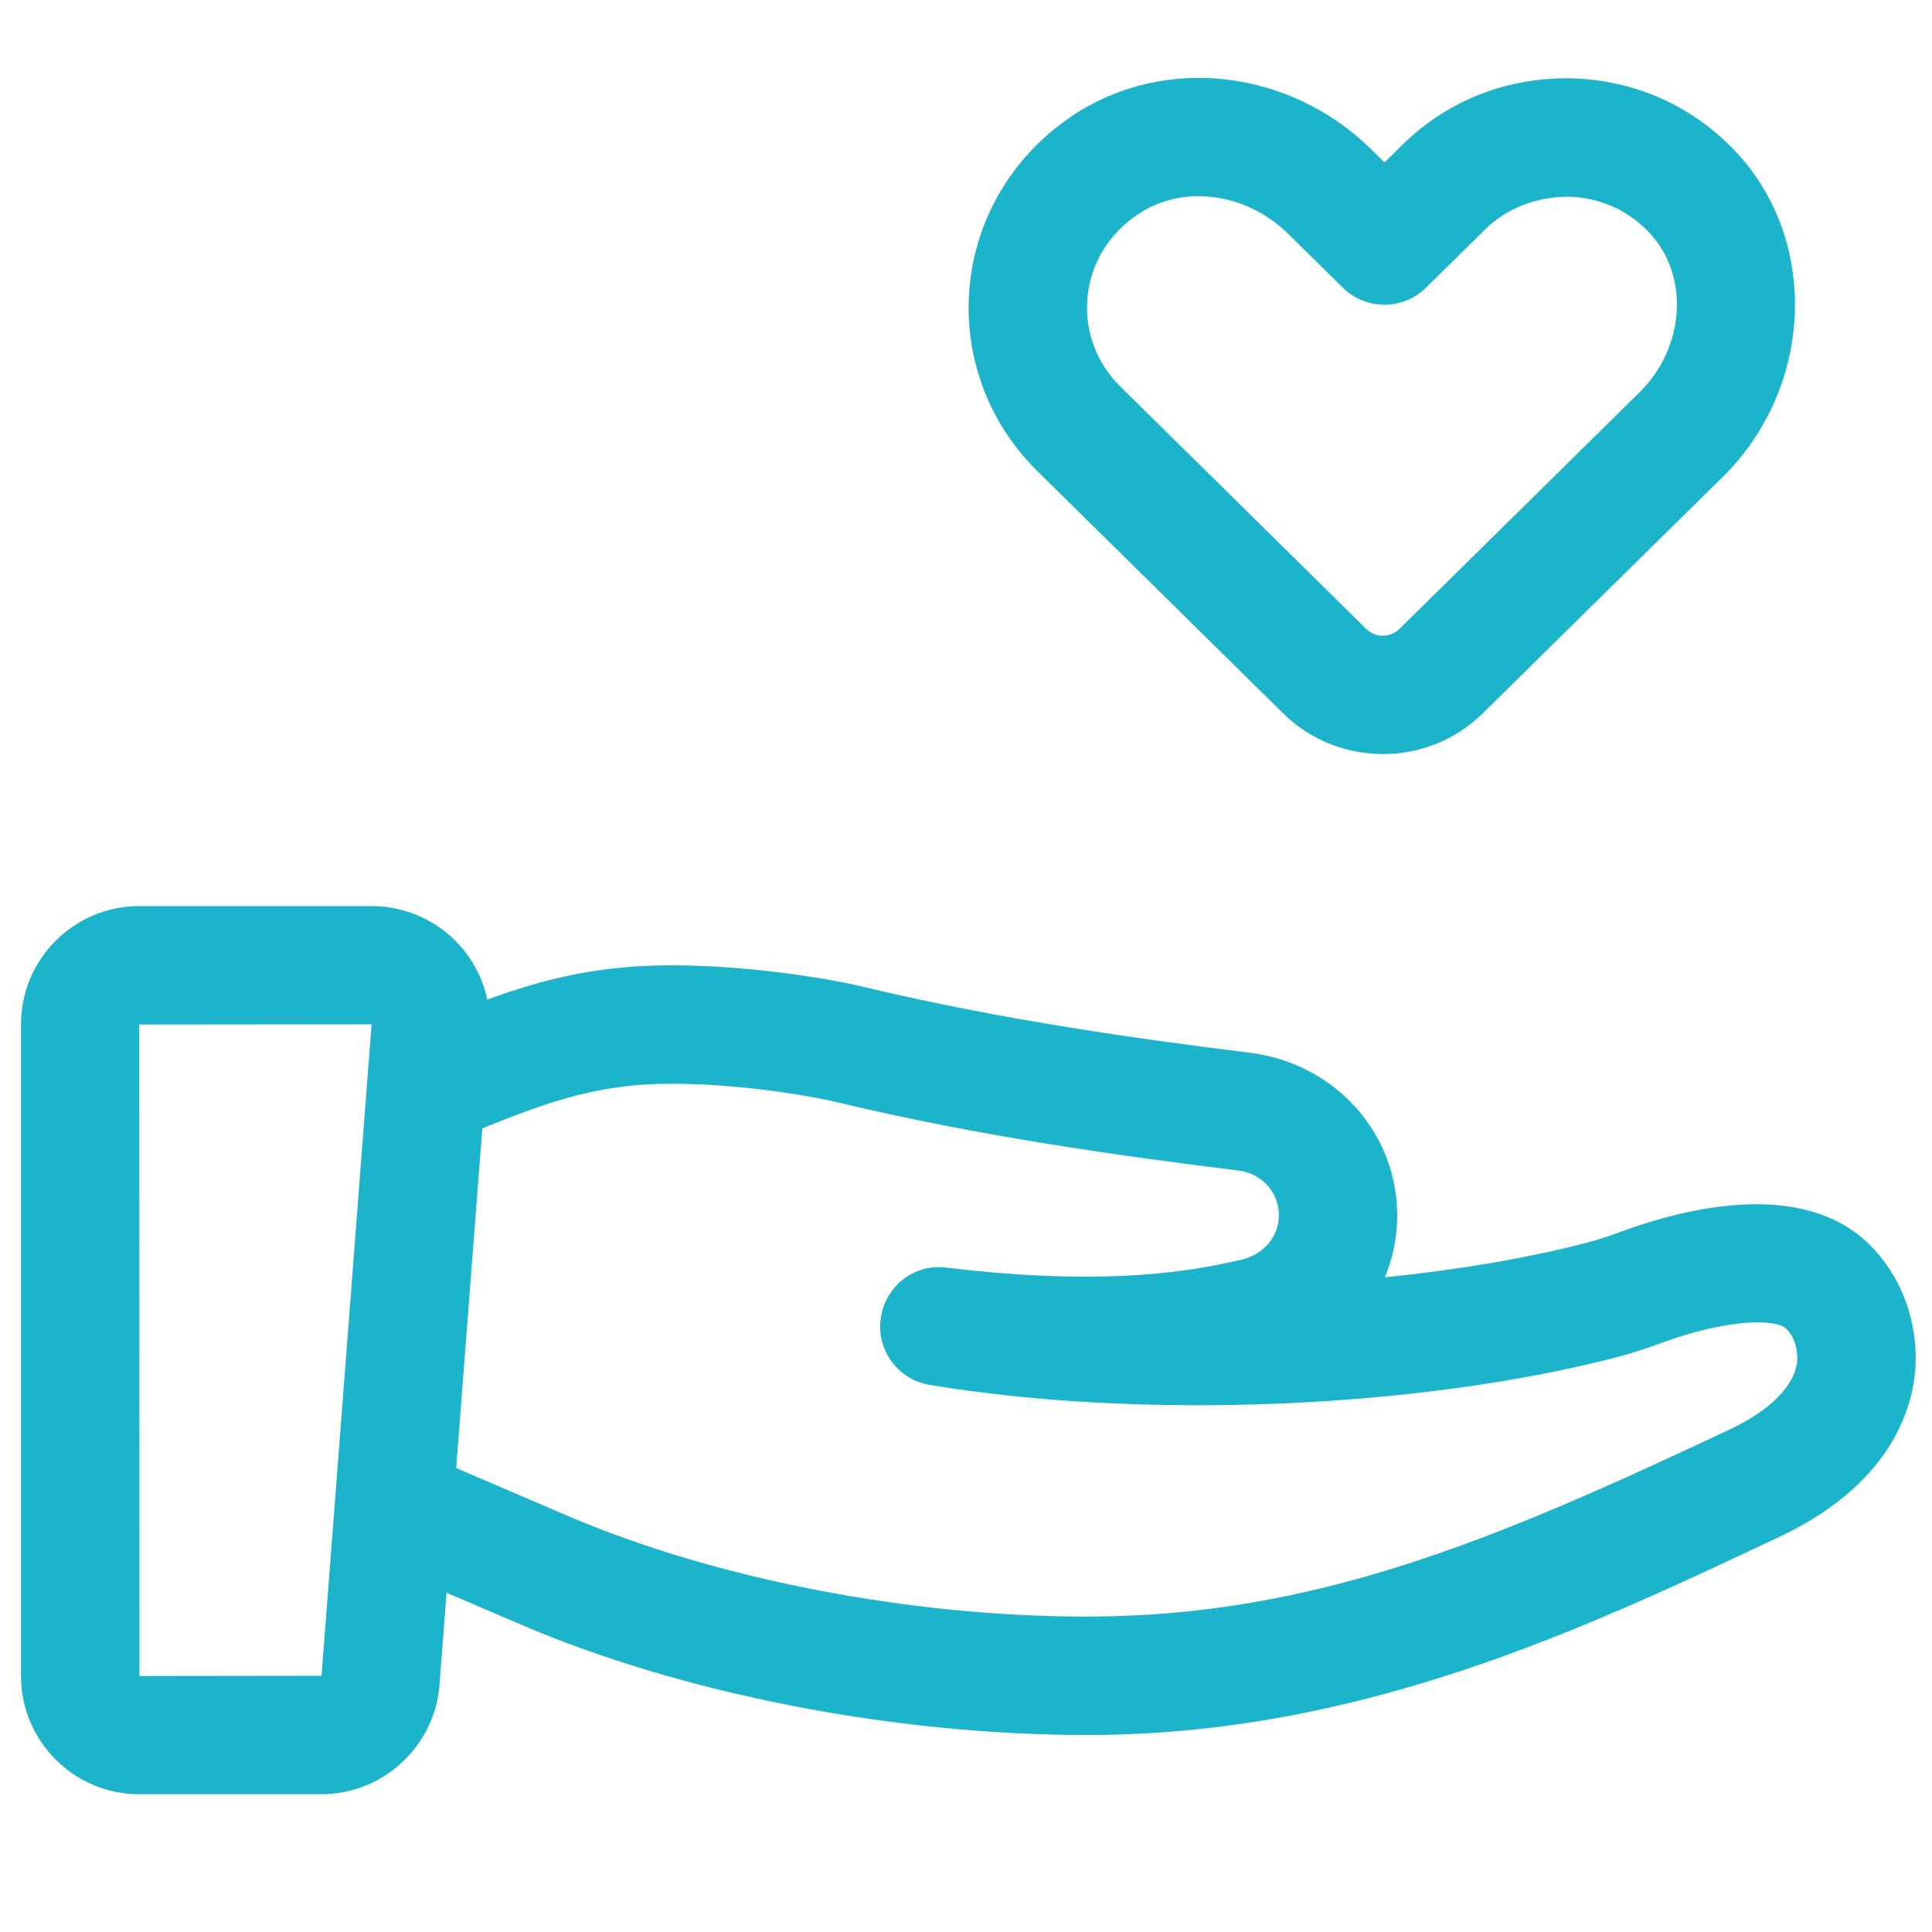 <?xml version="1.0" encoding="utf-8"?>
<!-- Generator: Adobe Illustrator 16.0.0, SVG Export Plug-In . SVG Version: 6.00 Build 0)  -->
<!DOCTYPE svg PUBLIC "-//W3C//DTD SVG 1.1//EN" "http://www.w3.org/Graphics/SVG/1.1/DTD/svg11.dtd">
<svg version="1.1" id="Layer_1" xmlns="http://www.w3.org/2000/svg" xmlns:xlink="http://www.w3.org/1999/xlink" x="0px" y="0px"
	 width="500px" height="500px" viewBox="0 0 500 500" enable-background="new 0 0 500 500" xml:space="preserve">
<path fill="#1BB4CA" d="M281.265,449.016c-49.935,0-104.675-10.668-146.373-28.538l-38.958-16.701
	c-7.777-3.334-11.377-12.354-8.044-20.111c3.313-7.795,12.334-11.435,20.111-8.045l38.958,16.702
	c38.096,16.299,88.297,26.048,134.306,26.048c59.07,0,106.146-20.034,166.156-48.324c16.434-7.736,17.716-16.011,17.716-18.367
	c0-3.256-0.957-5.88-2.872-7.814c-2.413-2.414-14.499-2.893-32.656,3.812c-3.869,1.436-7.642,2.662-11.626,3.678
	c-51.598,13.292-122.886,16.127-177.399,7.048c-8.217-1.359-13.828-9.04-12.641-17.276c1.188-8.236,8.562-14.136,16.989-13.063
	c30.033,3.602,54.45,3.046,74.641-1.685c7.087-1.054,11.396-6.072,11.396-11.837c0-5.977-4.386-10.841-10.42-11.607
	c-29.382-3.62-66.747-8.771-103.679-17.62c-8.102-1.953-26.202-4.846-42.865-4.846c-20.475,0-33.729,5.113-55.392,14.135
	c-7.795,3.294-16.778-0.421-20.034-8.235c-3.256-7.815,0.421-16.798,8.235-20.035c24.631-10.267,41.448-16.51,67.19-16.51
	c18.1,0,38.632,2.95,50.028,5.708c35.435,8.486,71.67,13.483,99.27,16.894c22.258,2.758,38.288,20.801,38.288,42.118
	c0,5.632-1.111,11.052-3.18,16.031c18.636-1.896,36.375-4.865,51.908-8.867c2.949-0.767,5.784-1.687,8.677-2.76
	c16.777-6.225,47.555-14.077,64.928,3.257c7.661,7.681,11.855,18.119,11.855,29.458c0,8.849-3.447,31.066-35.301,46.084
	c-50.95,24.037-108.695,51.272-179.218,51.272H281.265z M96.167,265.086l-60.125,0.058l0.058,168.607l47.117-0.058L96.167,265.086z
	 M83.257,433.693v15.322V433.693z M83.257,464.339H36.025c-16.874,0-30.588-13.732-30.588-30.588V265.086
	c0-16.875,13.714-30.588,30.588-30.588h60.197c8.485,0,16.664,3.562,22.429,9.807c5.784,6.225,8.695,14.671,8.063,23.117
	l-12.986,168.703c-1.226,15.803-14.614,28.214-30.492,28.214H83.257z M310.244,50.76c-5.535,0-10.994,1.532-15.668,4.654
	c-7.642,5.095-12.296,12.757-13.139,21.51c-0.805,8.581,2.279,17.008,8.485,23.099l63.663,62.747c2.337,2.317,6.205,2.337,8.581,0
	l62.155-61.252c11.684-11.492,12.947-29.879,2.834-40.97c-5.459-6.014-12.985-9.423-21.165-9.634
	c-8.14-0.019-15.897,2.797-21.662,8.485l-15.285,15.055c-5.957,5.88-15.535,5.88-21.508,0l-14.213-13.982
	c-6.492-6.359-14.901-9.692-23.099-9.692L310.244,50.76z M357.86,195.133c-9.329,0-18.675-3.505-25.781-10.515l-63.663-62.747
	c-12.775-12.603-19.154-30.033-17.469-47.825c1.686-17.852,11.377-33.921,26.585-44.092c23.673-15.821,56.137-12.143,77.325,8.677
	l3.447,3.41l4.52-4.463c11.608-11.434,26.988-17.659,44.015-17.295c16.588,0.441,31.833,7.413,42.999,19.651
	c21.05,23.118,19.27,60.568-3.964,83.456l-62.175,61.253c-7.124,7.01-16.472,10.51-25.819,10.51L357.86,195.133z"/>
</svg>
